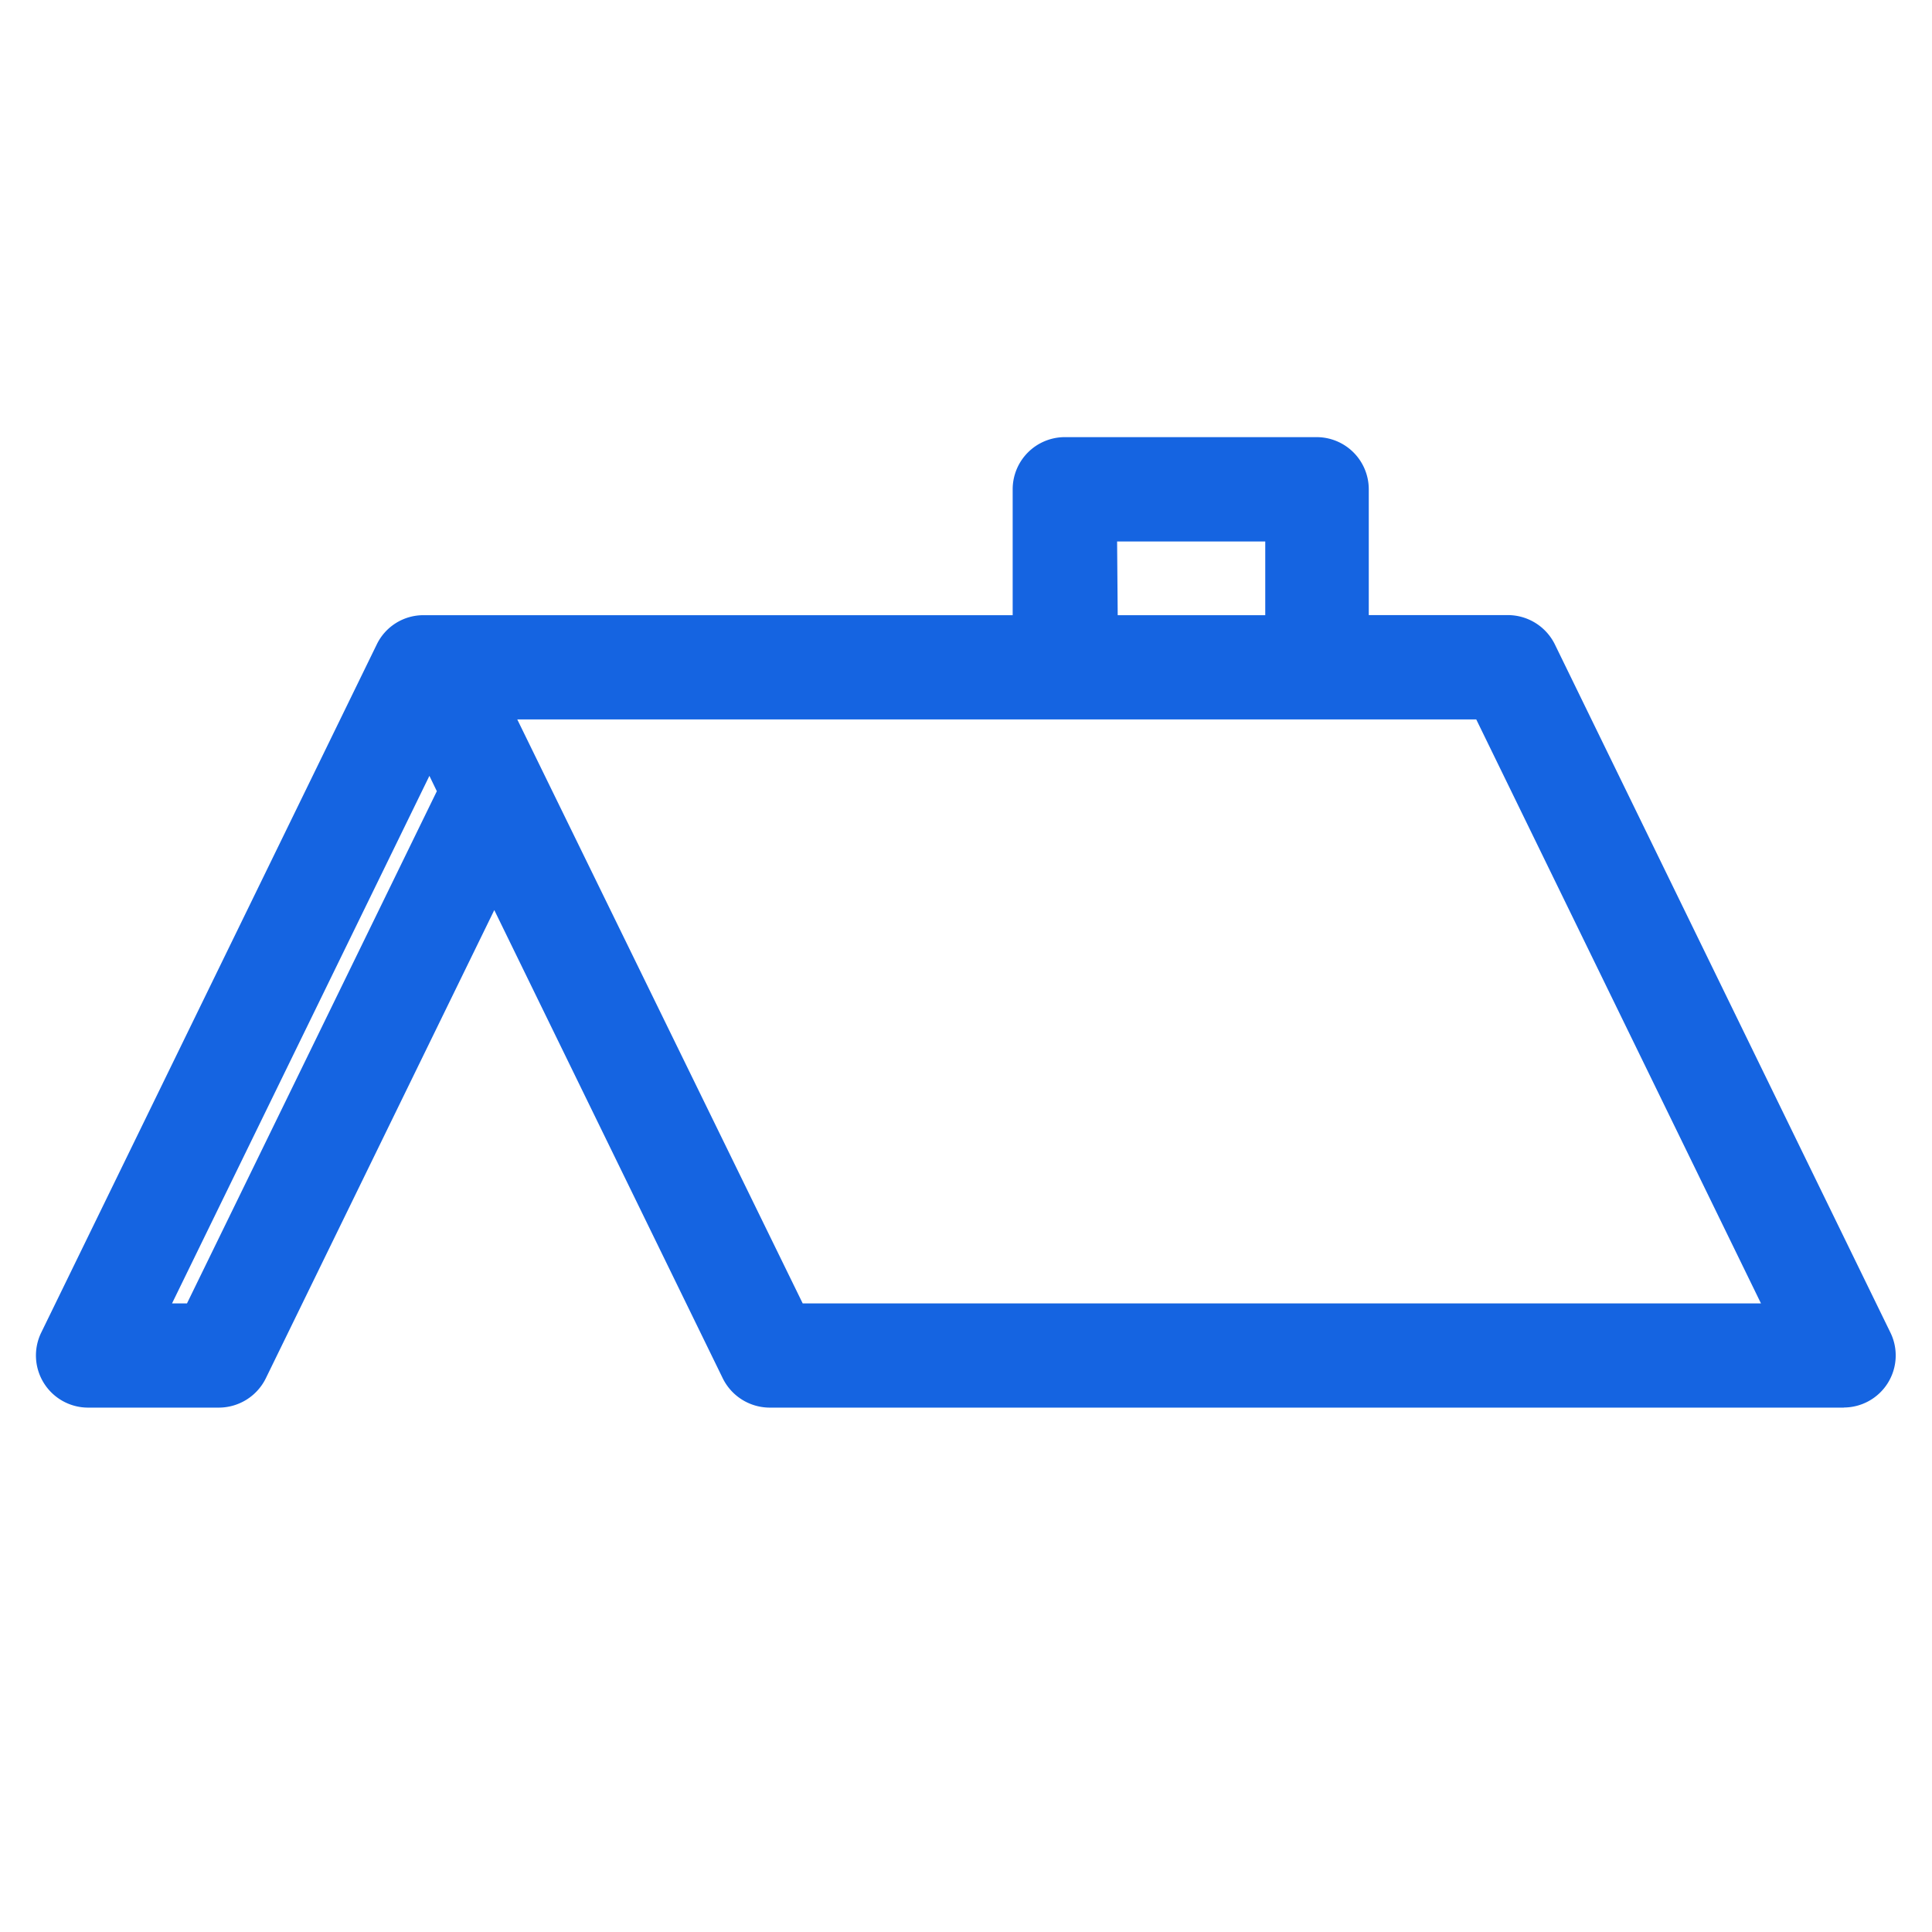 <?xml version="1.0" encoding="utf-8"?>
<svg xmlns="http://www.w3.org/2000/svg" width="19" height="19" viewBox="0 0 19 19"><g transform="translate(-2362 -5584)"><g opacity="0"><rect width="19" height="19" transform="translate(2362 5584)" fill="#fff"/><path d="M1,1V18H18V1H1M0,0H19V19H0Z" transform="translate(2362 5584)" fill="#707070"/></g><g transform="translate(2282.225 5466.832)"><path d="M98.234,130.339l-3.3-6.768a.363.363,0,0,0-.326-.2H93.088V121.98a.363.363,0,0,0-.363-.363H90.249a.363.363,0,0,0-.363.363v1.387H84.042a.58.58,0,0,0-.425.2l-3.3,6.768a.363.363,0,0,0,.326.522h1.288a.363.363,0,0,0,.326-.2l2.381-4.882,2.381,4.882a.363.363,0,0,0,.326.2H97.909a.362.362,0,0,0,.326-.521Zm-7.623-8h1.751v1.025H90.611ZM81.7,130.136h-.481l2.771-5.68.24.493Zm5.868,0-2.948-6.043H94.38l2.948,6.043Z" transform="translate(0)" fill="#1564e1"/><path d="M97.909,131.011H87.344a.516.516,0,0,1-.461-.288l-2.247-4.605-2.247,4.605a.516.516,0,0,1-.461.288H80.641a.513.513,0,0,1-.461-.737l3.3-6.768a.509.509,0,0,1,.461-.288l.05,0,.049,0h5.694V121.98a.513.513,0,0,1,.513-.513h2.476a.513.513,0,0,1,.513.513v1.237h1.369a.516.516,0,0,1,.461.288l3.3,6.768a.512.512,0,0,1-.461.737Zm-13.272-5.578,2.516,5.158a.214.214,0,0,0,.191.119H97.909a.212.212,0,0,0,.191-.306l-3.3-6.768a.214.214,0,0,0-.191-.119H92.938V121.98a.213.213,0,0,0-.213-.213H90.249a.213.213,0,0,0-.213.213v1.537H84.042l-.029,0-.02,0-.02,0a.213.213,0,0,0-.22.117l-3.3,6.768a.213.213,0,0,0,.191.306h1.288a.211.211,0,0,0,.191-.119Zm12.932,4.853H87.476l-3.094-6.343H94.474Zm-9.9-.3h9.424l-2.8-5.743H84.862Zm-5.868.3h-.815l3.011-6.172.407.835Zm-.334-.3h.147l2.457-5.037-.073-.151Zm11.051-6.468H90.461v-1.325h2.051Zm-1.751-.3h1.451v-.725H90.761Z" transform="translate(0)" fill="#1564e1"/></g></g></svg>